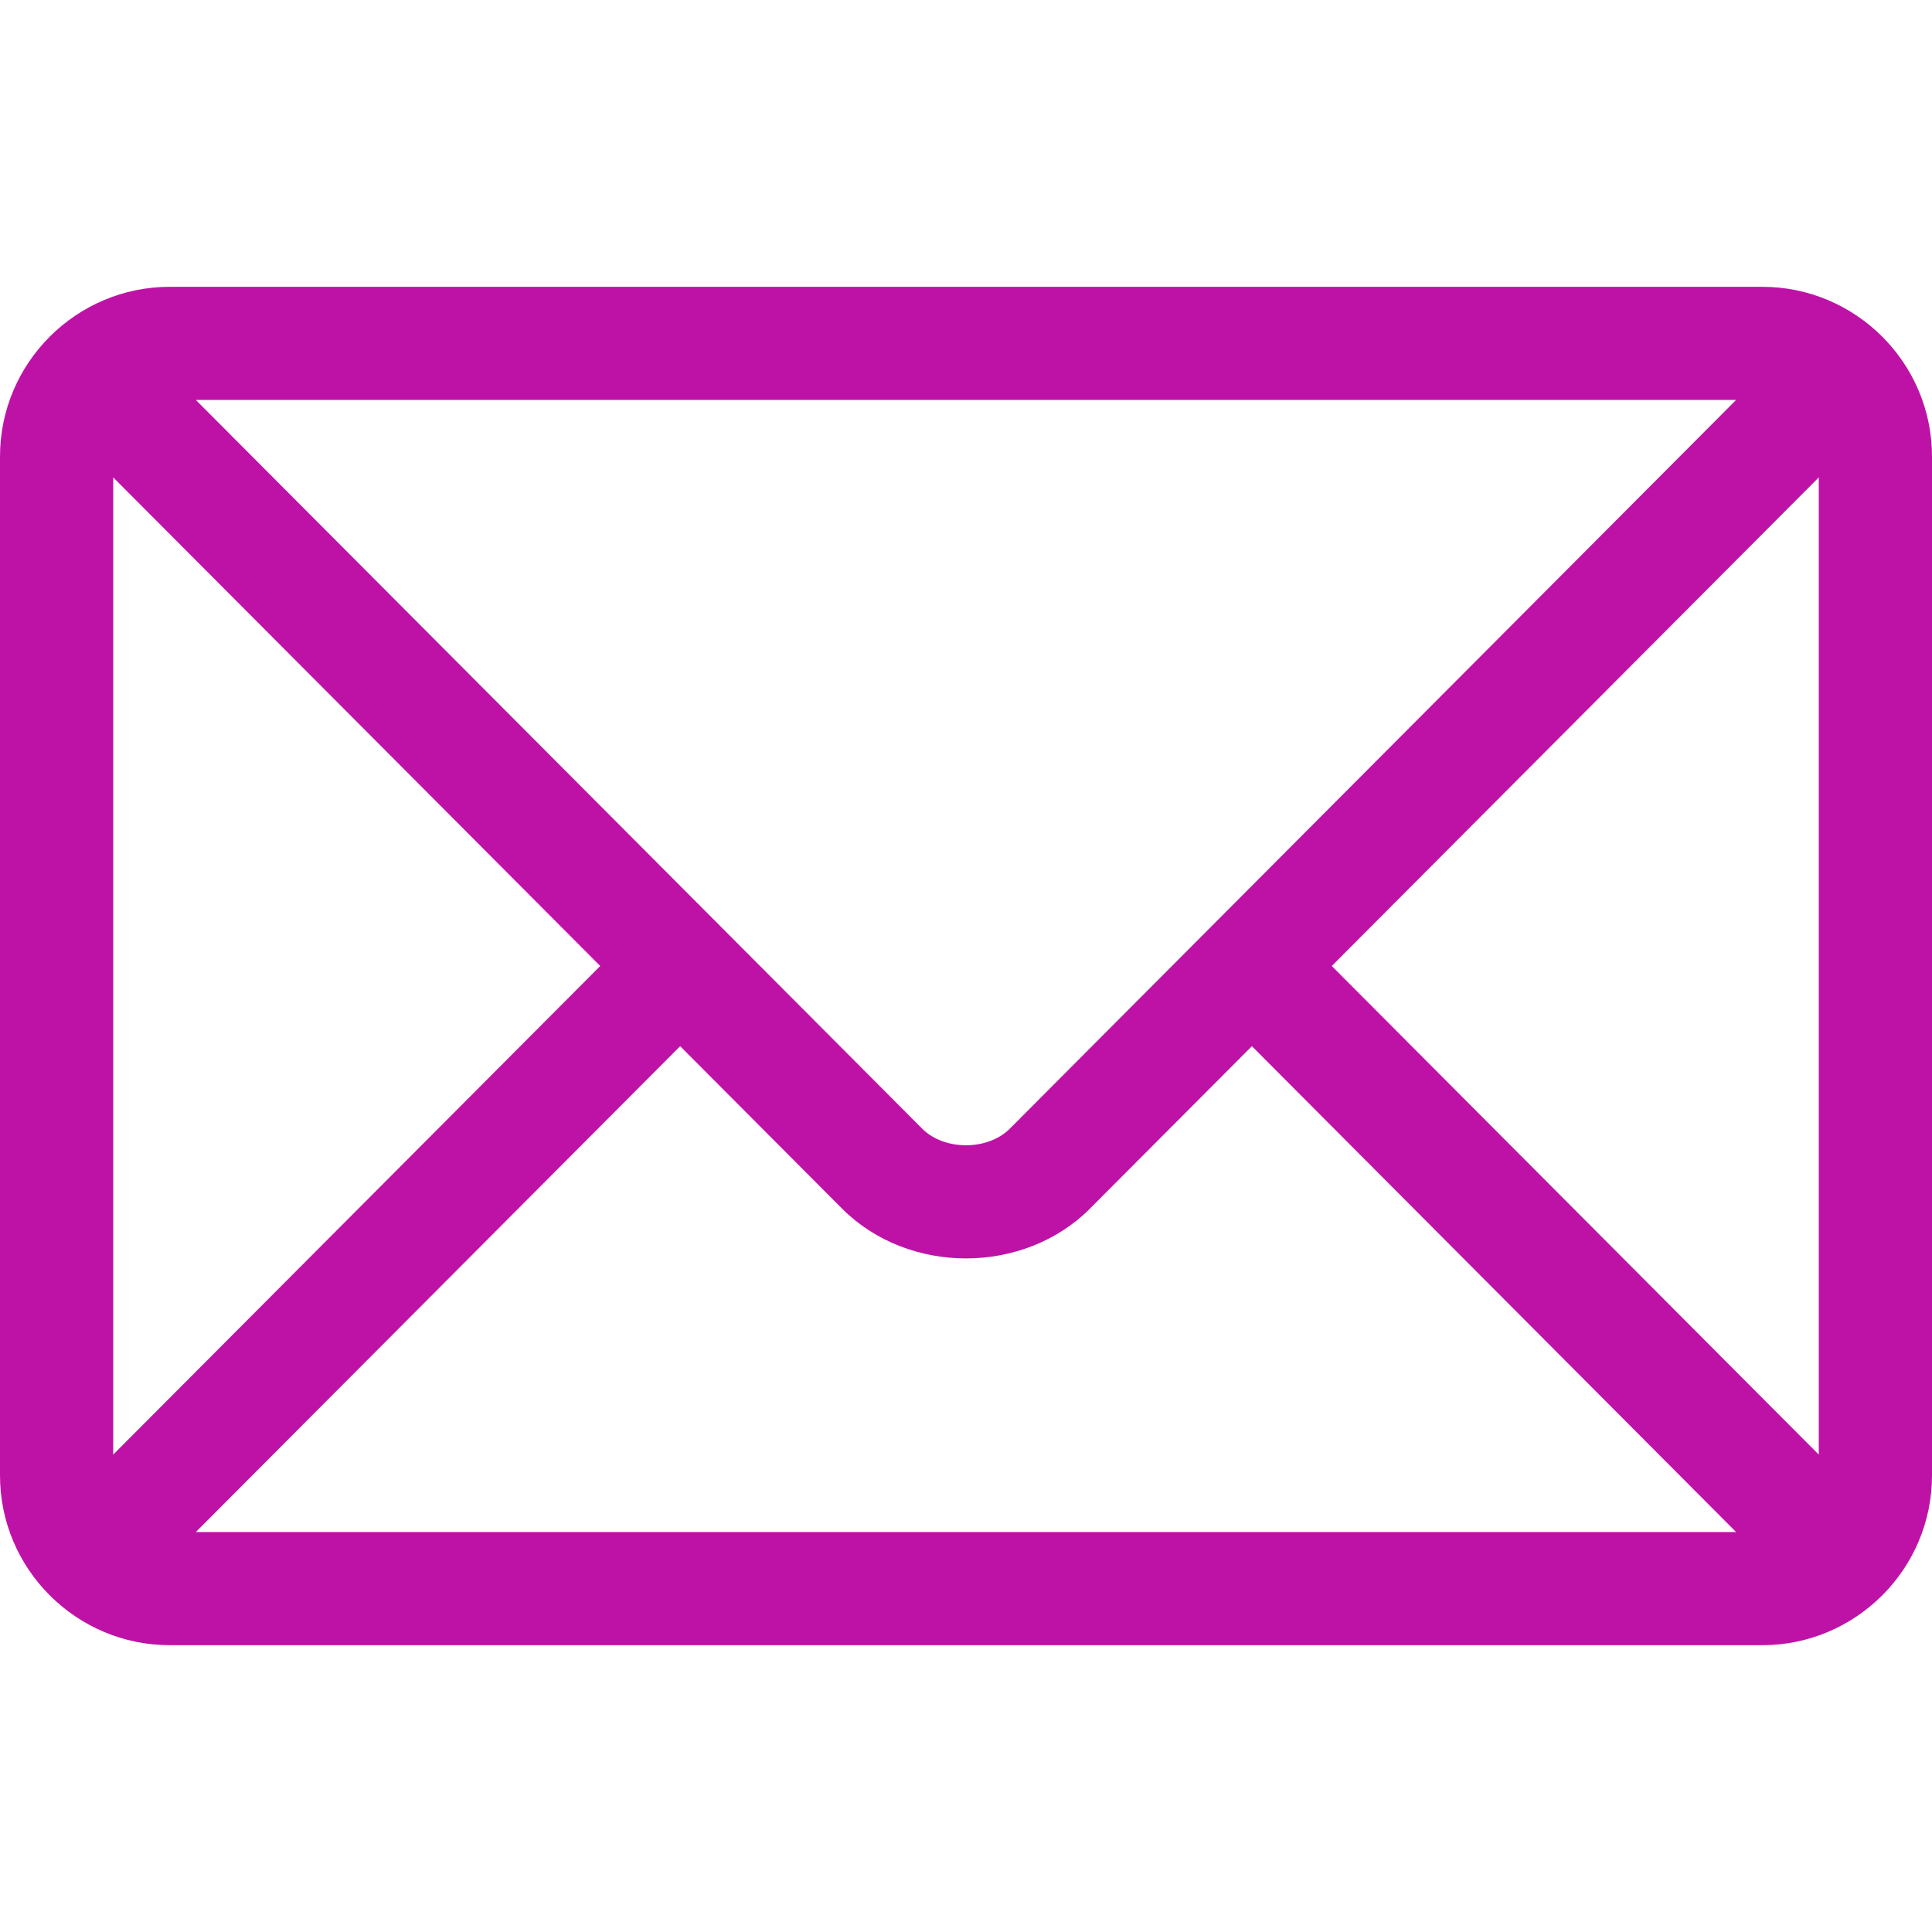 <svg width="40" height="40" viewBox="0 0 40 40" fill="none" xmlns="http://www.w3.org/2000/svg">
<path d="M36.484 5.938H3.516C1.581 5.938 0 7.512 0 9.453V30.547C0 32.489 1.582 34.062 3.516 34.062H36.484C38.419 34.062 40 32.488 40 30.547V9.453C40 7.511 38.418 5.938 36.484 5.938ZM35.944 8.281L20.908 23.367C20.45 23.826 19.55 23.827 19.092 23.367L4.055 8.281H35.944ZM2.344 30.116V9.884L12.427 20L2.344 30.116ZM4.055 31.719L14.082 21.66L17.432 25.021C18.805 26.399 21.196 26.398 22.568 25.021L25.919 21.66L35.944 31.719H4.055ZM37.656 30.116L27.573 20L37.656 9.884V30.116Z" fill="#BE12A7"/>
</svg>
